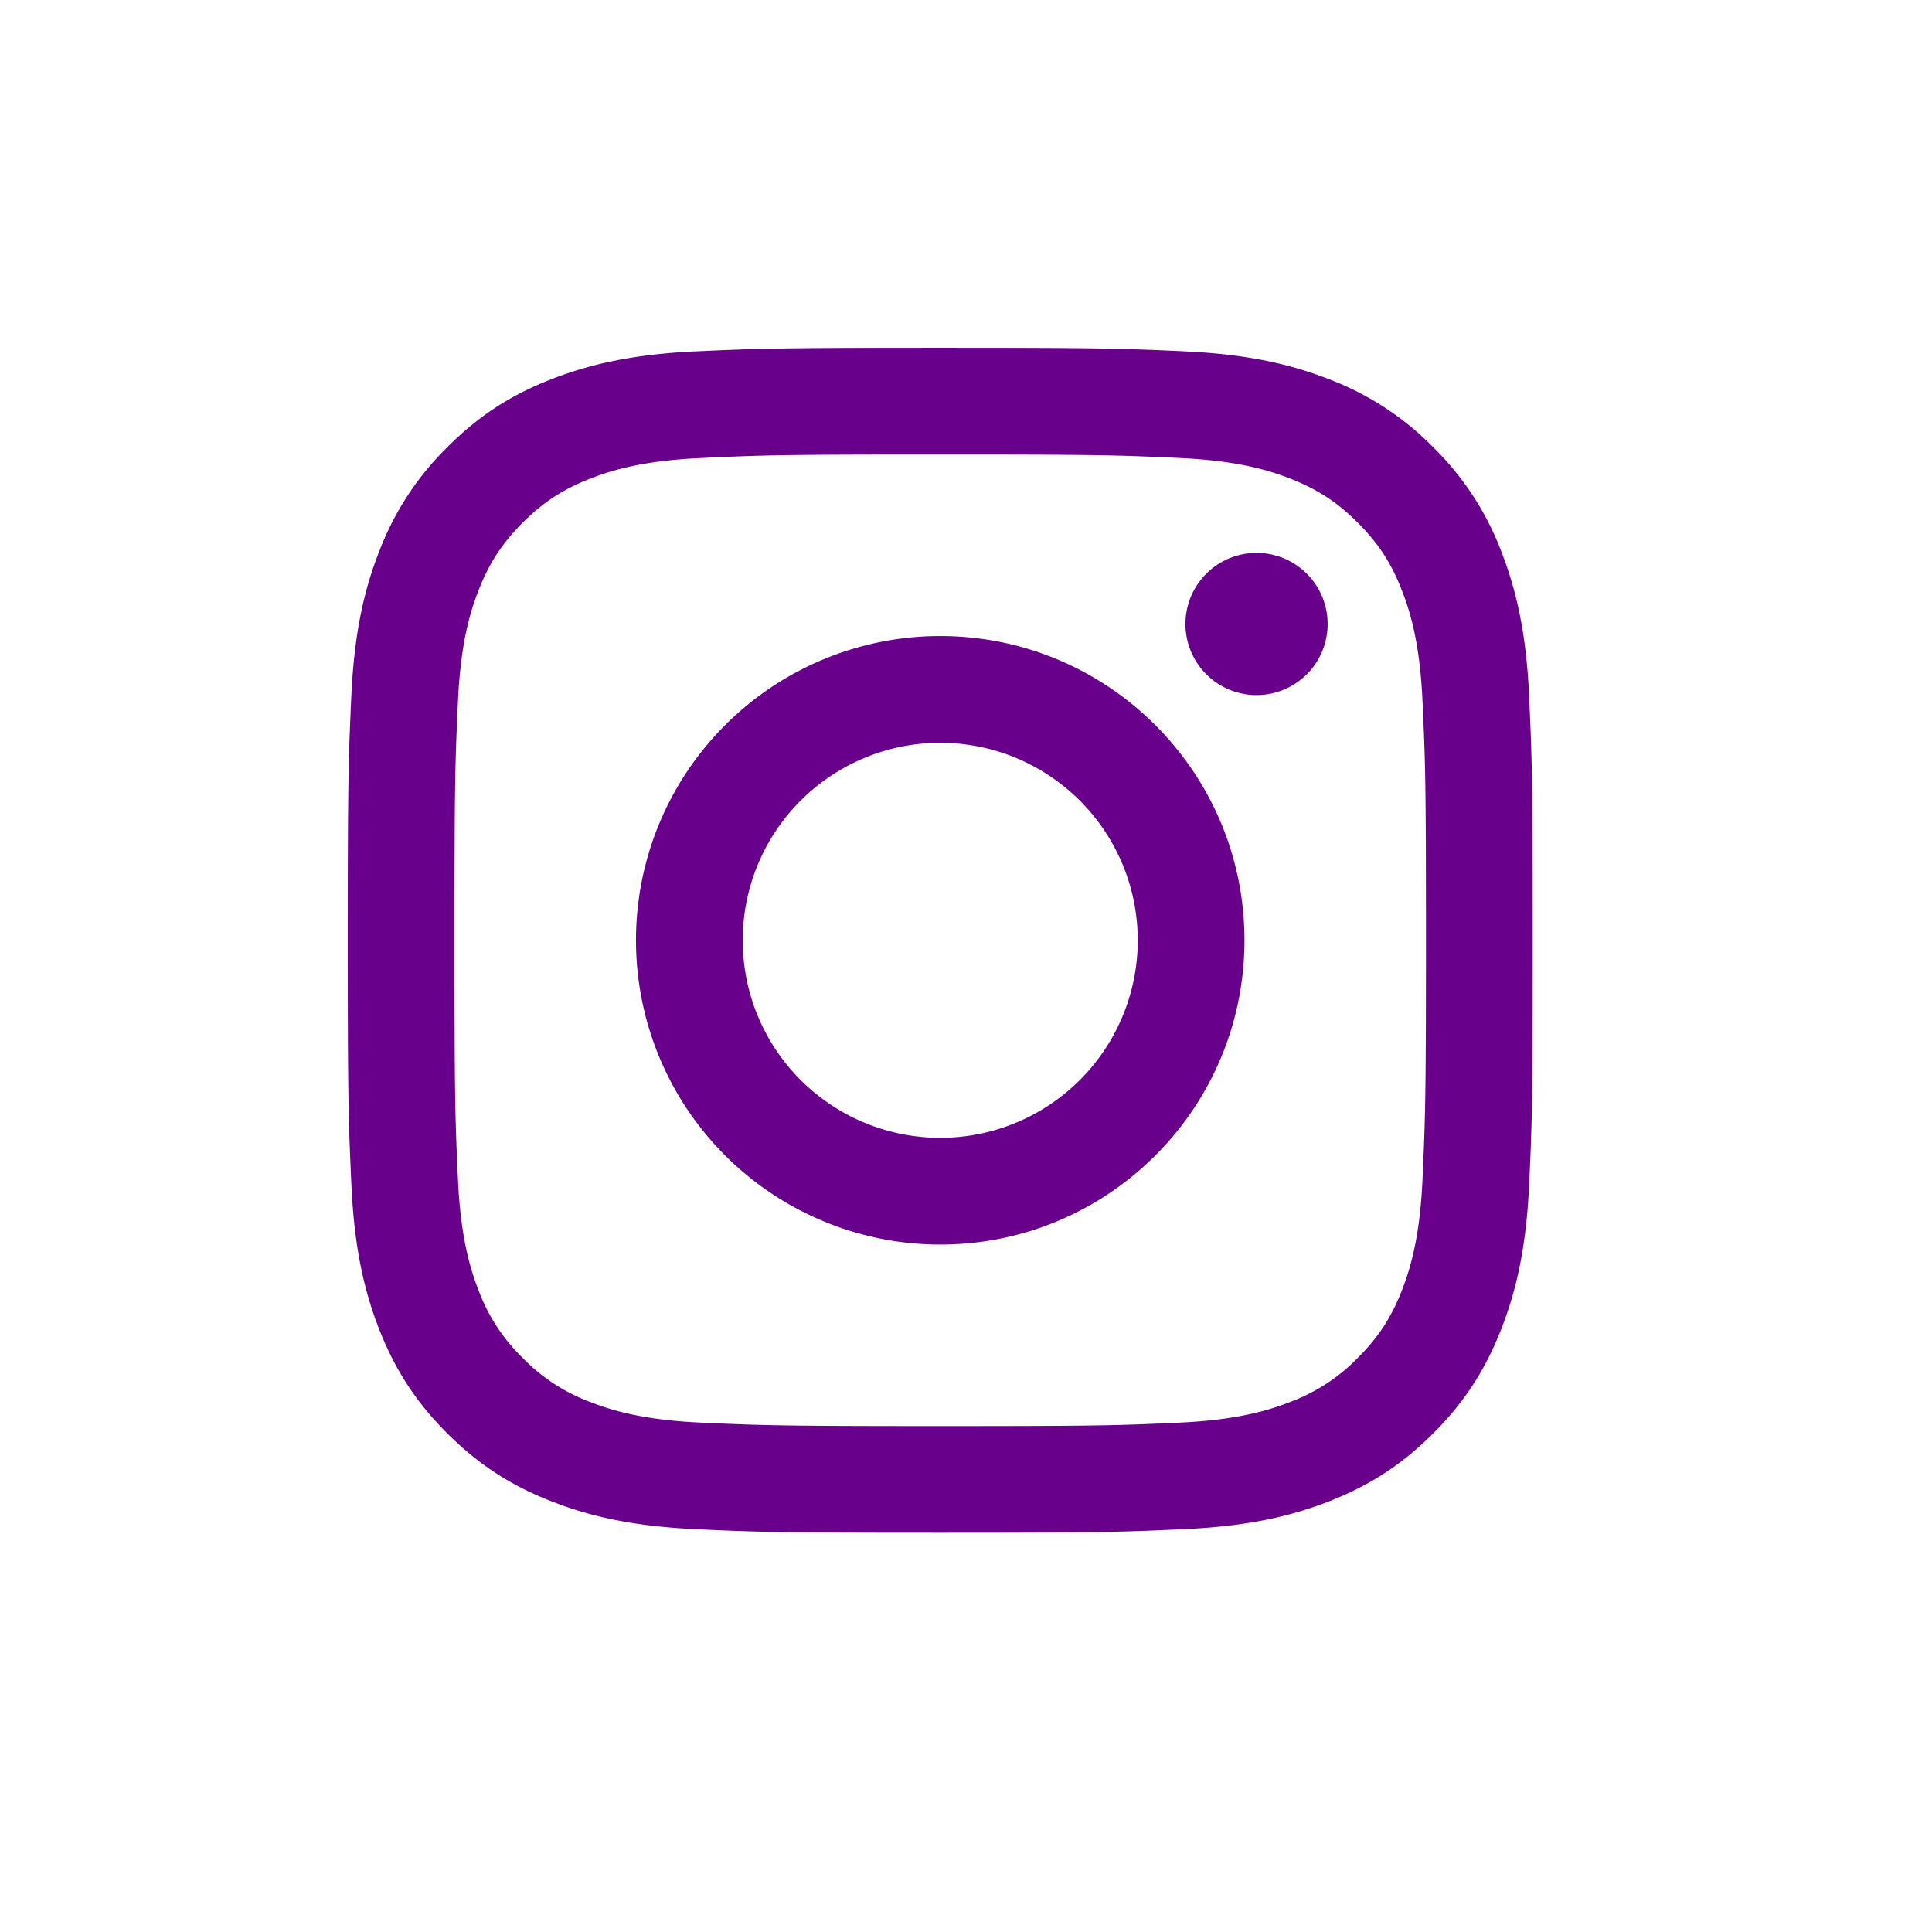 <svg width="75" height="75" xmlns="http://www.w3.org/2000/svg"><g fill="none" fill-rule="evenodd"><path d="M0 0h75v75H0z"/><path d="M48.779 21.463a2.76 2.76 0 100 5.52 2.76 2.76 0 000-5.52M36.5 44.17a7.667 7.667 0 110-15.334 7.667 7.667 0 010 15.334m0-19.479a11.81 11.81 0 000 23.622c6.523 0 11.81-5.288 11.81-11.81 0-6.524-5.287-11.812-11.81-11.812m18.721 21.106c-.102 2.243-.477 3.461-.79 4.271-.417 1.072-.917 1.84-1.72 2.643a7.128 7.128 0 01-2.646 1.72c-.81.317-2.031.692-4.27.794-2.427.112-3.154.135-9.295.135-6.14 0-6.868-.025-9.294-.135-2.243-.102-3.461-.477-4.27-.79a7.128 7.128 0 01-2.647-1.721 7.131 7.131 0 01-1.72-2.646c-.313-.81-.688-2.031-.79-4.27-.113-2.427-.135-3.155-.135-9.296 0-6.14.022-6.868.135-9.294.102-2.243.477-3.462.79-4.271.417-1.072.917-1.84 1.72-2.646.807-.804 1.572-1.303 2.646-1.72.81-.314 2.031-.69 4.27-.79 2.427-.114 3.154-.136 9.295-.136 6.14 0 6.868.022 9.294.135 2.243.102 3.461.477 4.27.79 1.073.418 1.84.917 2.644 1.72.806.808 1.306 1.572 1.72 2.647.316.81.691 2.028.793 4.27.113 2.427.135 3.154.135 9.295s-.025 6.87-.135 9.295m4.14-18.778c-.112-2.449-.501-4.119-1.071-5.586a11.275 11.275 0 00-2.652-4.07 11.271 11.271 0 00-4.073-2.652c-1.464-.57-3.133-.959-5.585-1.072-2.448-.113-3.232-.138-9.477-.138-6.25 0-7.032.028-9.486.138-2.449.113-4.118.502-5.585 1.072-1.51.584-2.793 1.371-4.07 2.652a11.272 11.272 0 00-2.652 4.073c-.573 1.461-.959 3.134-1.072 5.585-.11 2.449-.138 3.23-.138 9.476 0 6.248.028 7.032.141 9.486.11 2.449.496 4.119 1.066 5.586.587 1.509 1.374 2.792 2.652 4.07 1.28 1.28 2.564 2.065 4.076 2.652 1.46.57 3.133.959 5.585 1.072 2.45.113 3.232.138 9.477.138 6.248 0 7.032-.028 9.486-.141 2.449-.11 4.118-.5 5.582-1.066 1.512-.59 2.796-1.374 4.073-2.652 1.281-1.28 2.065-2.564 2.652-4.076.57-1.464.959-3.134 1.072-5.585.113-2.452.138-3.236.138-9.481 0-6.249-.028-7.03-.141-9.484" fill="#68008C"/></g></svg>